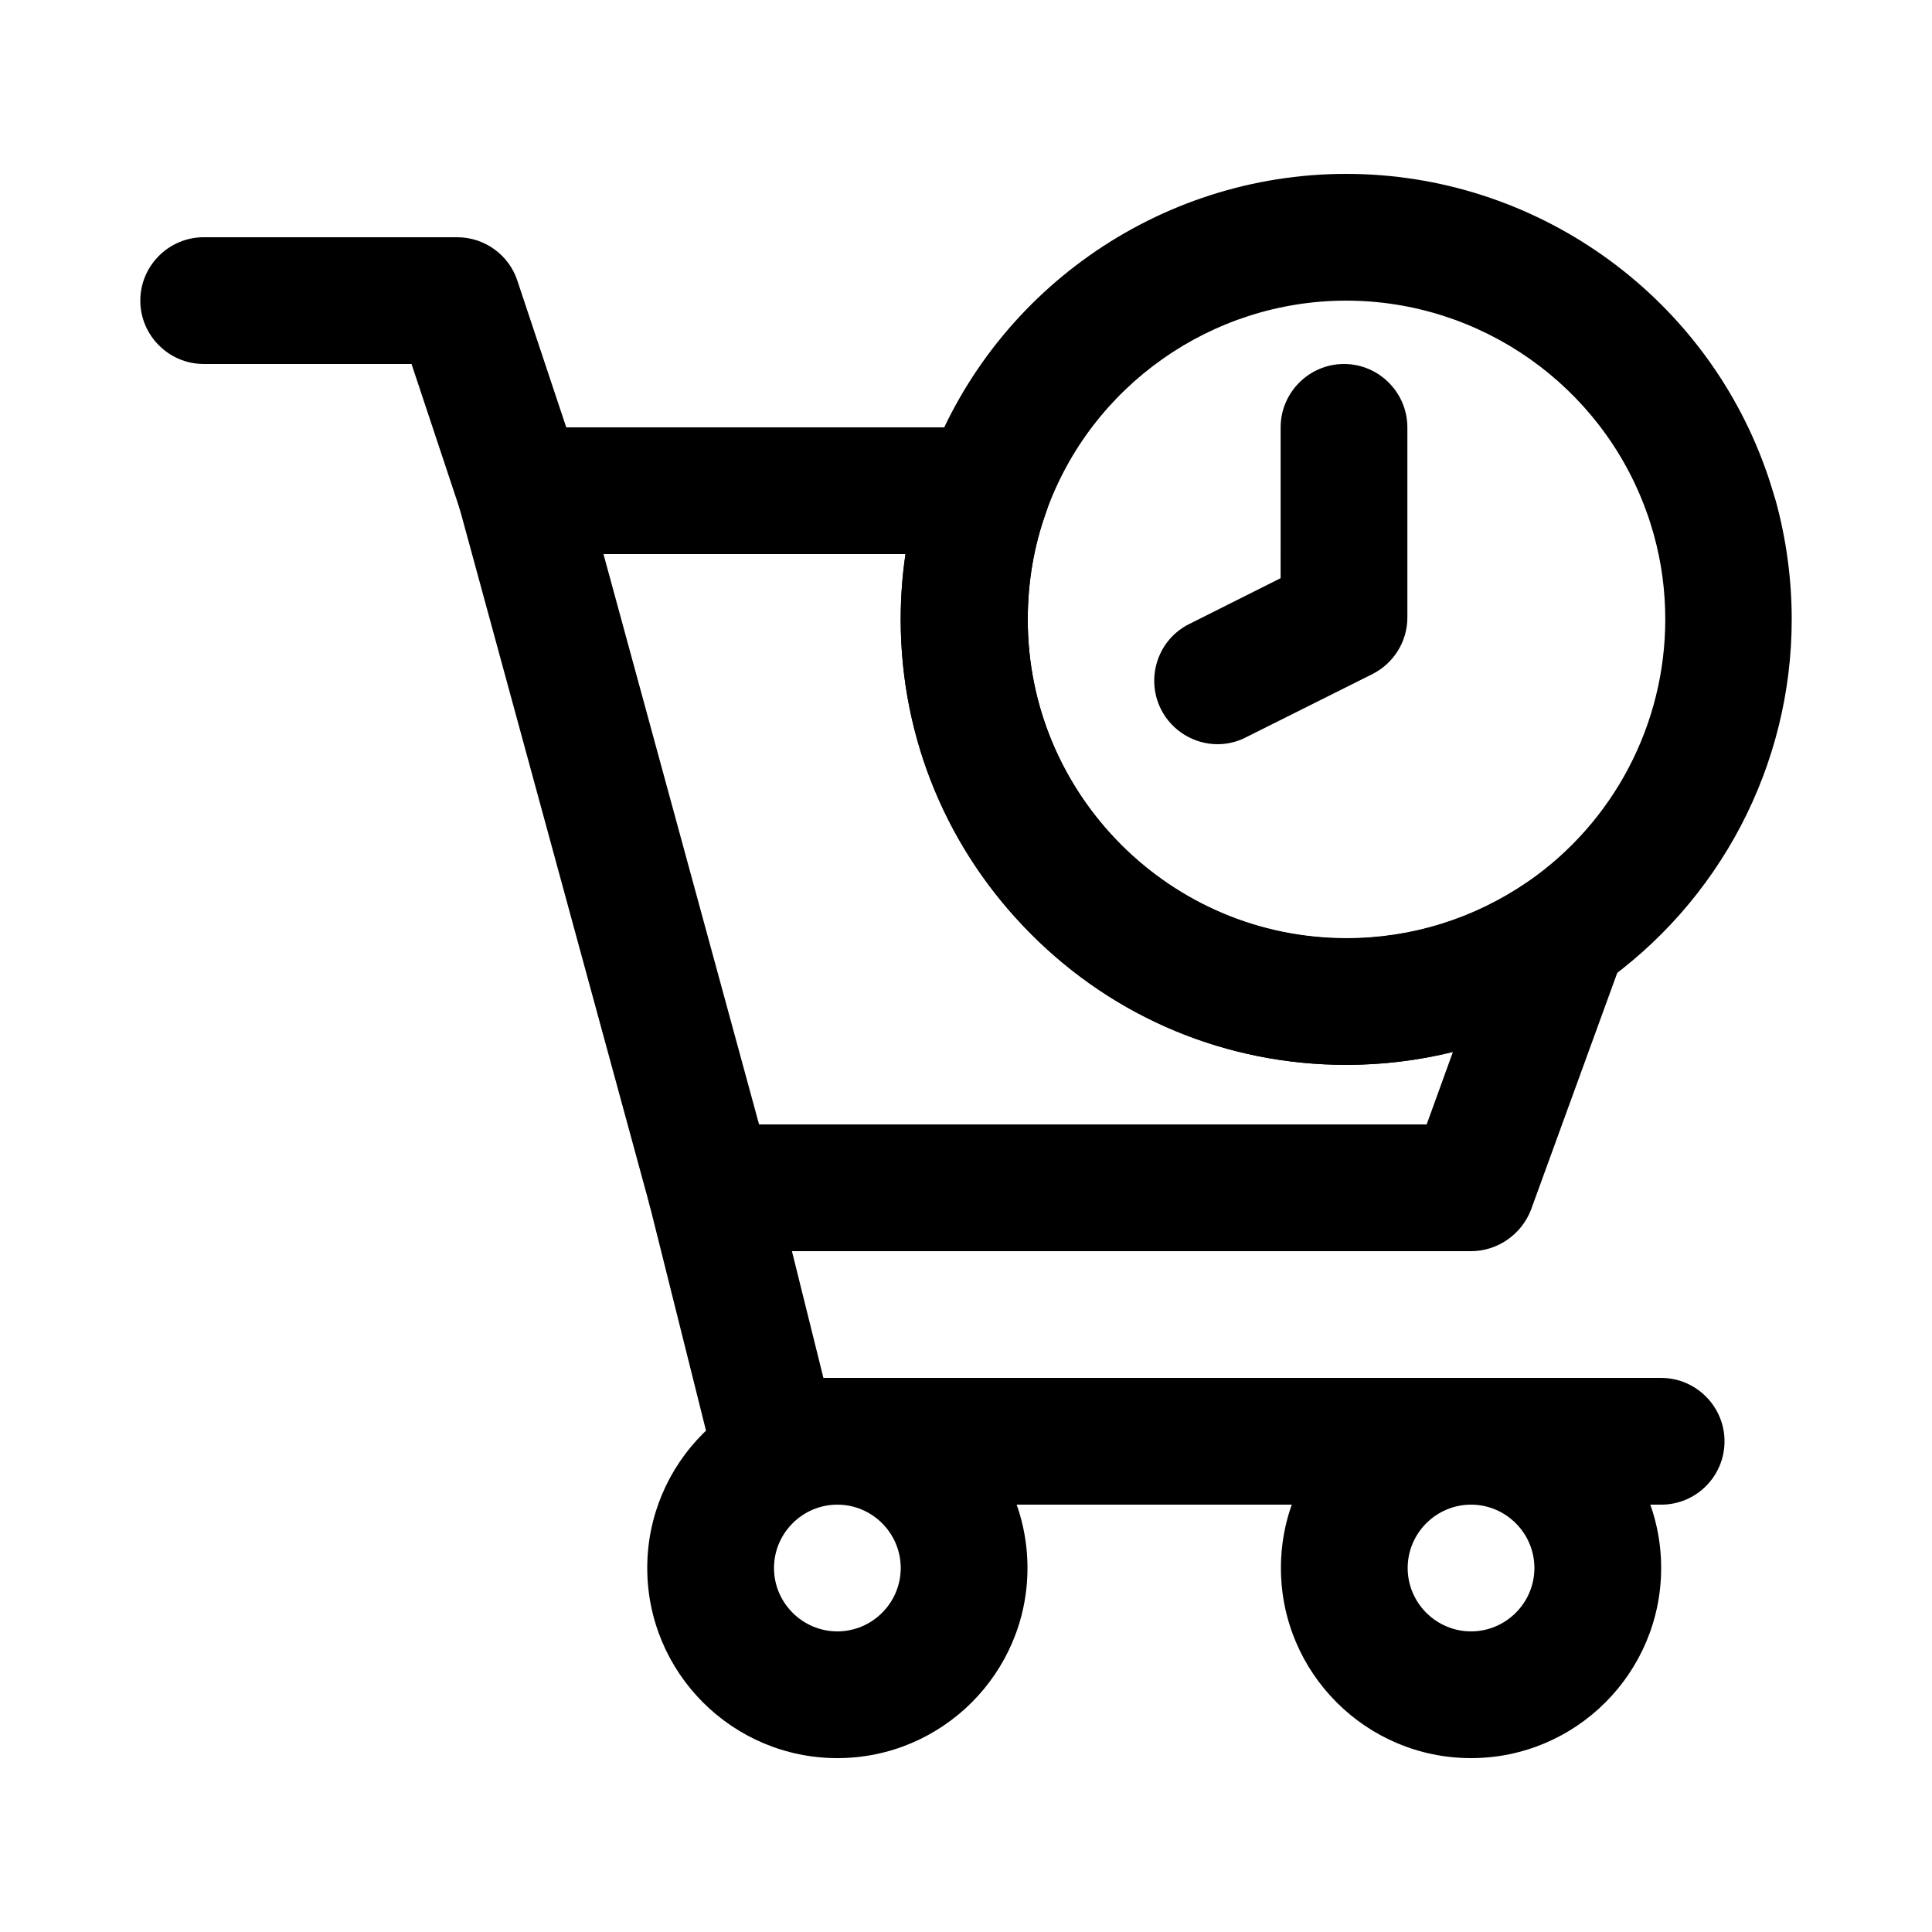 <?xml version="1.0" encoding="UTF-8"?>
<!-- Uploaded to: SVG Repo, www.svgrepo.com, Generator: SVG Repo Mixer Tools -->
<svg fill="#000000" width="800px" height="800px" version="1.1" viewBox="144 144 512 512" xmlns="http://www.w3.org/2000/svg">
 <g>
  <path d="m533.84 475.57h-201.52c-7.559 0-14.191-5.039-16.207-12.344l-50.383-184.73c-1.344-5.039-0.336-10.41 2.856-14.609 3.191-4.199 8.145-6.633 13.352-6.633h123.43c5.457 0 10.578 2.688 13.77 7.137s3.945 10.16 2.098 15.367c-3.273 9.07-4.871 18.641-4.871 28.465 0 22.586 8.816 43.746 24.77 59.703 15.953 15.953 37.199 24.77 59.703 24.77 17.297 0 33.84-5.207 48.031-14.945 6.047-4.199 14.023-3.945 19.816 0.504 5.793 4.449 8.062 12.176 5.543 19.062l-24.52 67.344c-2.516 6.461-8.812 10.91-15.867 10.91zm-188.68-33.586h176.92l6.969-19.23c-9.152 2.266-18.641 3.441-28.297 3.441-31.57 0-61.211-12.258-83.465-34.594-22.336-22.336-34.594-51.977-34.594-83.465 0-5.793 0.418-11.586 1.258-17.297h-80.023z"/>
  <path d="m500.76 426.2c-65.074 0-118.06-52.984-118.06-118.06 0-13.602 2.352-26.953 6.887-39.719 16.707-46.852 61.379-78.34 111.17-78.34s94.465 31.488 111.18 78.344c1.008 2.769 1.848 5.625 2.688 8.398 2.769 10.16 4.199 20.738 4.199 31.32 0 38.711-19.062 74.984-50.883 97.066-19.824 13.77-43.082 20.988-67.18 20.988zm0-202.53c-35.602 0-67.594 22.504-79.52 56.008-3.273 9.07-4.871 18.641-4.871 28.465 0 46.602 37.871 84.473 84.473 84.473 17.297 0 33.84-5.207 48.031-14.945 22.84-15.785 36.441-41.816 36.441-69.527 0-7.641-1.008-15.113-3.023-22.418-0.586-2.016-1.176-4.031-1.93-6.047-12.008-33.504-44-56.008-79.602-56.008z"/>
  <path d="m281.94 290.84c-7.055 0-13.602-4.449-15.953-11.504l-12.93-38.879h-55.082c-9.238 0-16.793-7.559-16.793-16.793 0-9.238 7.559-16.793 16.793-16.793h67.176c7.223 0 13.688 4.617 15.953 11.504l16.793 50.383c2.938 8.816-1.848 18.305-10.578 21.242-1.852 0.586-3.613 0.84-5.379 0.84z"/>
  <path d="m584.23 542.75h-235.11c-7.727 0-14.441-5.207-16.289-12.68l-16.793-67.176c-2.266-8.984 3.191-18.137 12.258-20.402 8.984-2.266 18.137 3.191 20.402 12.258l13.516 54.41h222.01c9.238 0 16.793 7.559 16.793 16.793 0.004 9.238-7.469 16.797-16.789 16.797z"/>
  <path d="m365.91 609.92c-27.793 0-50.383-22.586-50.383-50.383 0-27.793 22.586-50.383 50.383-50.383 27.793 0 50.383 22.586 50.383 50.383s-22.59 50.383-50.383 50.383zm0-67.172c-9.238 0-16.793 7.559-16.793 16.793 0 9.238 7.559 16.793 16.793 16.793 9.238 0 16.793-7.559 16.793-16.793 0-9.238-7.555-16.793-16.793-16.793z"/>
  <path d="m533.84 609.92c-27.793 0-50.383-22.586-50.383-50.383 0-27.793 22.586-50.383 50.383-50.383 27.793 0 50.383 22.586 50.383 50.383s-22.59 50.383-50.383 50.383zm0-67.172c-9.238 0-16.793 7.559-16.793 16.793 0 9.238 7.559 16.793 16.793 16.793 9.238 0 16.793-7.559 16.793-16.793 0-9.238-7.555-16.793-16.793-16.793z"/>
  <path d="m466.67 341.22c-6.129 0-12.09-3.441-15.031-9.32-4.113-8.312-0.754-18.391 7.473-22.504l24.266-12.176 0.004-39.969c0-9.238 7.559-16.793 16.793-16.793 9.238 0 16.793 7.559 16.793 16.793v50.383c0 6.383-3.609 12.176-9.32 15.031l-33.586 16.793c-2.266 1.172-4.871 1.762-7.391 1.762z"/>
 </g>
</svg>